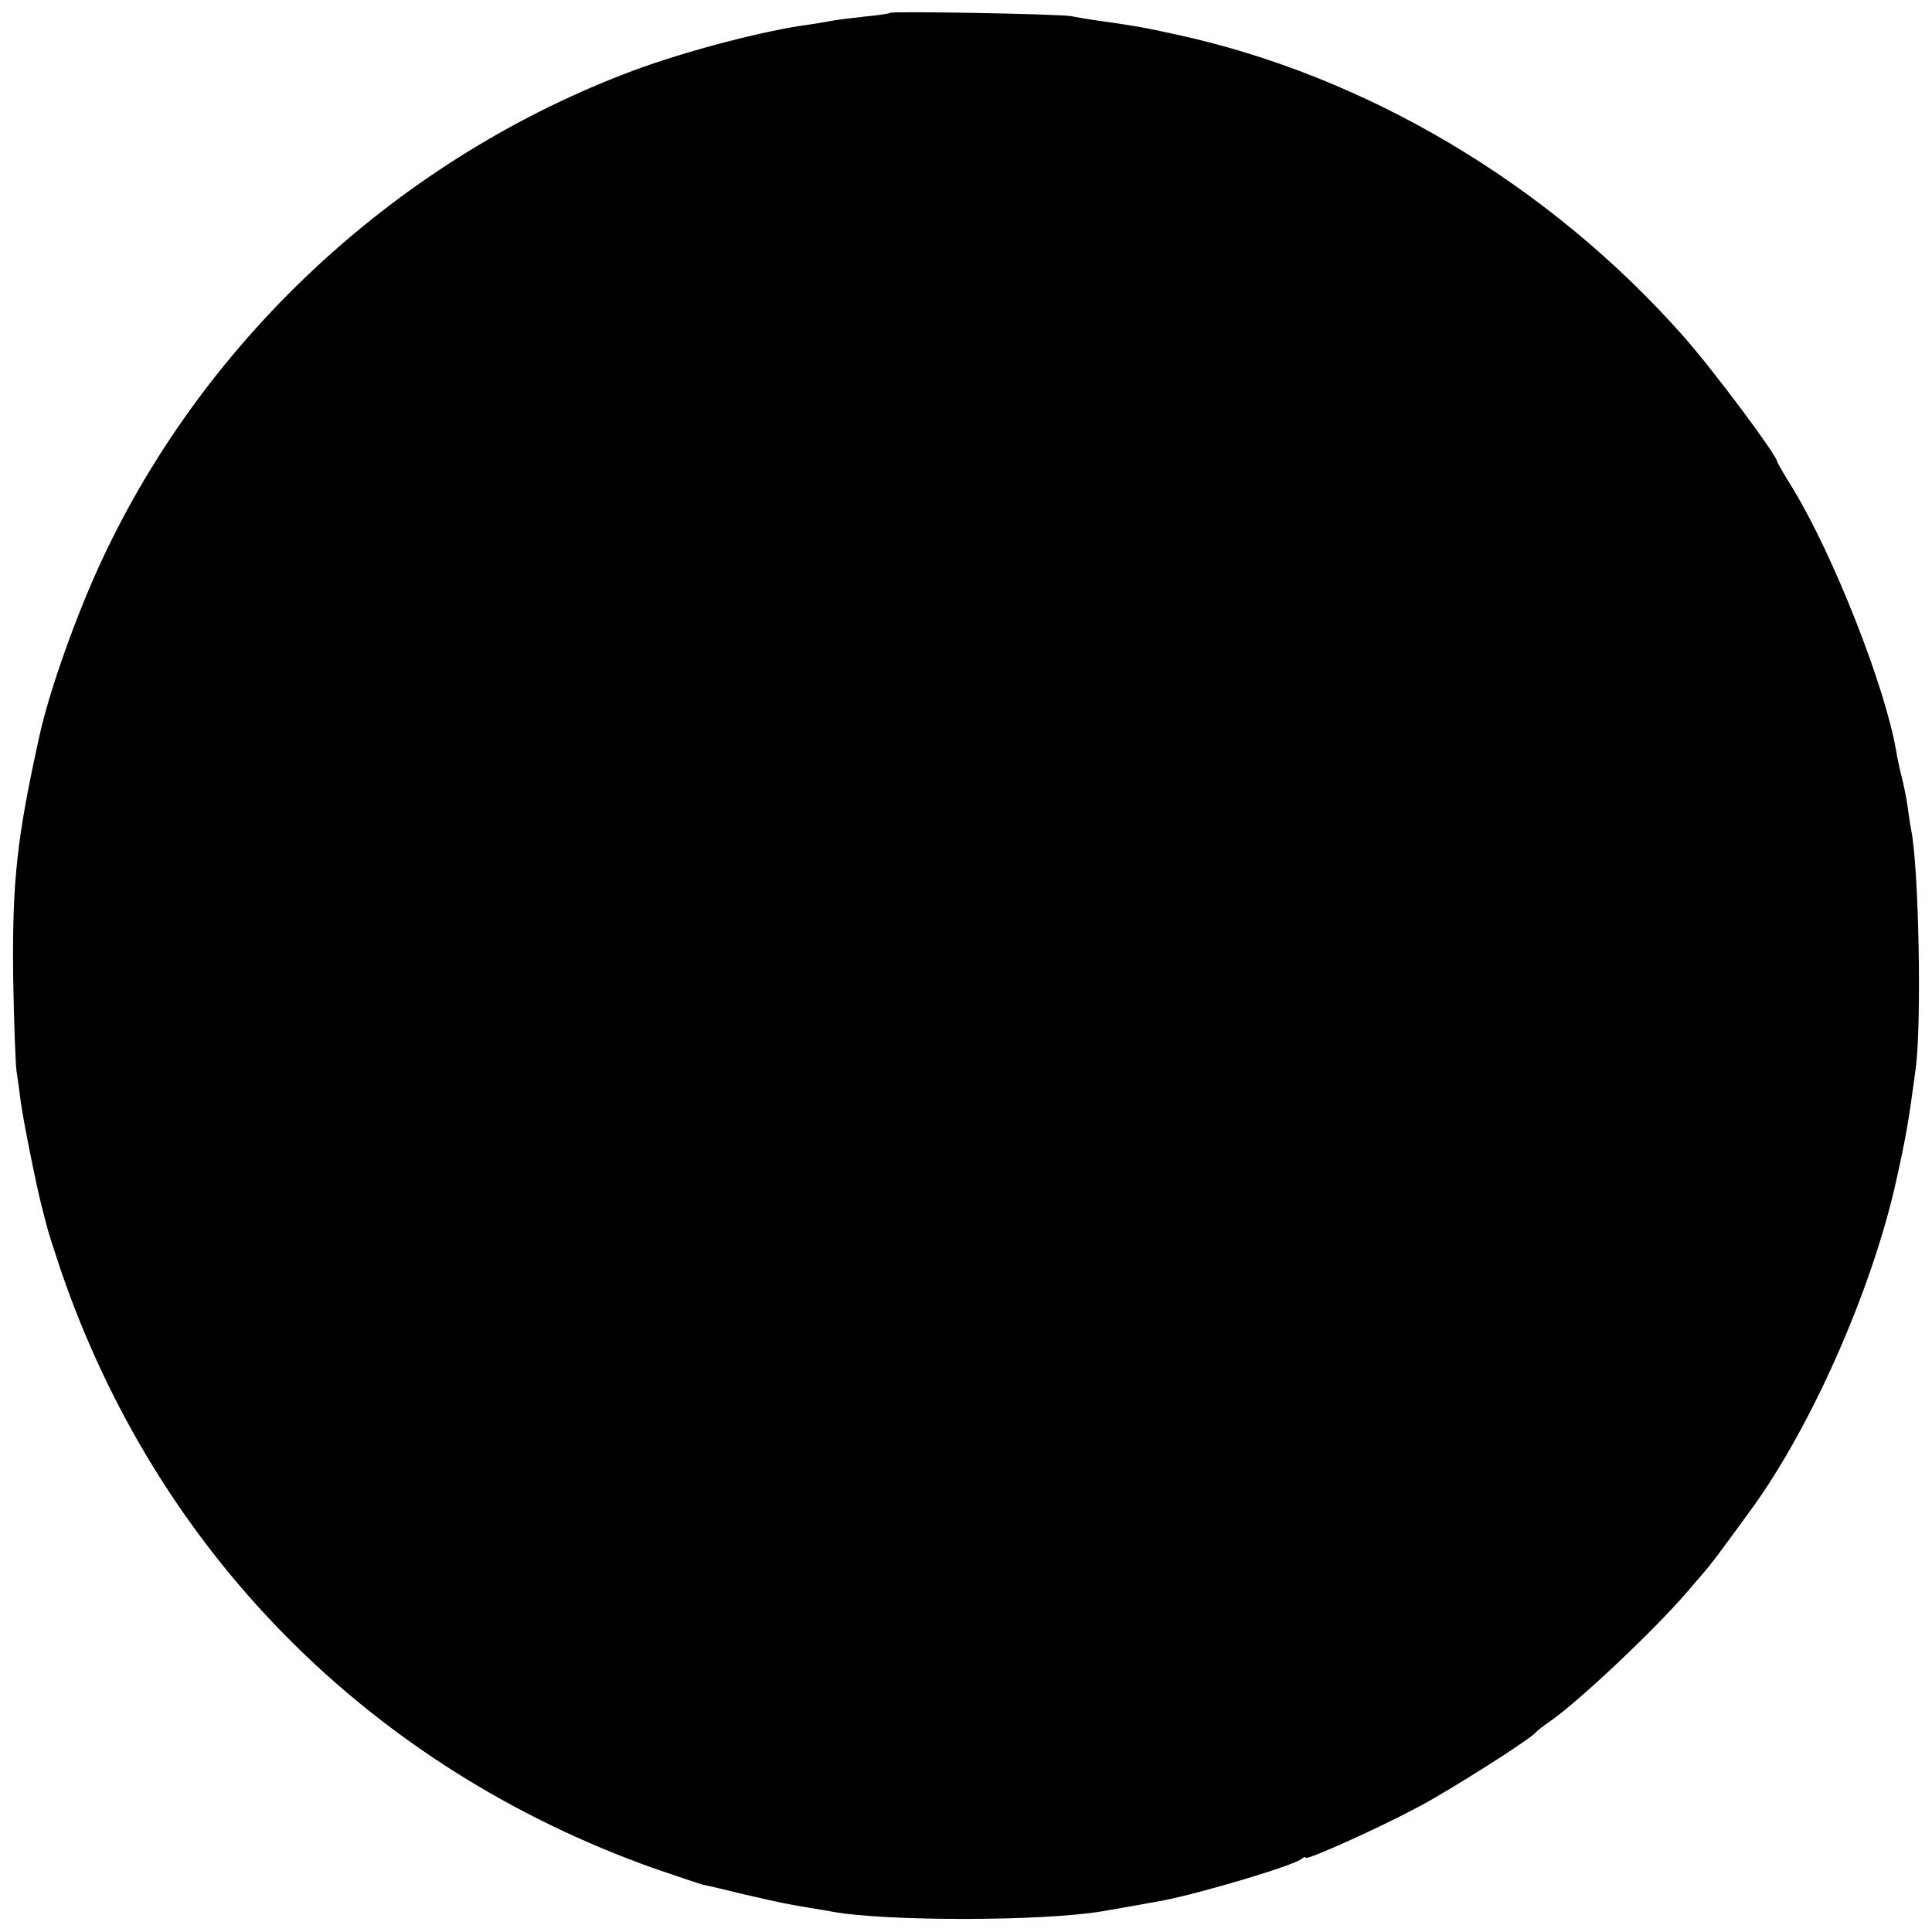 <?xml version="1.0" standalone="no"?>
<!DOCTYPE svg PUBLIC "-//W3C//DTD SVG 20010904//EN"
 "http://www.w3.org/TR/2001/REC-SVG-20010904/DTD/svg10.dtd">
<svg version="1.0" xmlns="http://www.w3.org/2000/svg"
 width="512pt" height="512pt" viewBox="0 0 512 512"
 preserveAspectRatio="xMidYMid meet">
<g transform="translate(0,512) scale(0.1,-0.1)"
fill="#000000" stroke="none">
<path d="M2359 5086 c-2 -2 -33 -7 -69 -10 -36 -4 -74 -9 -85 -11 -11 -2 -38
-7 -60 -10 -120 -16 -323 -69 -464 -121 -617 -230 -1132 -703 -1409 -1294 -69
-147 -140 -347 -167 -468 -61 -276 -73 -387 -70 -647 2 -115 6 -226 9 -245 3
-19 8 -55 11 -80 7 -51 40 -216 55 -275 6 -22 12 -48 15 -58 2 -9 18 -59 35
-110 256 -751 820 -1320 1572 -1588 61 -21 121 -41 132 -44 12 -2 62 -14 111
-26 105 -24 106 -24 165 -34 25 -4 54 -9 65 -11 139 -26 557 -26 717 1 41 7
142 25 163 29 105 21 342 92 363 109 6 5 12 7 12 4 0 -9 193 78 298 134 87 46
299 181 312 198 3 4 21 18 40 31 76 53 276 242 360 340 12 14 31 36 43 50 21
24 40 49 128 170 159 218 320 582 384 870 27 122 33 157 52 300 16 122 8 529
-12 630 -3 14 -7 43 -10 65 -3 21 -10 55 -15 75 -5 19 -12 51 -15 70 -29 170
-165 516 -273 694 -23 37 -42 70 -42 72 0 16 -167 240 -248 332 -357 404 -842
692 -1347 801 -85 19 -117 24 -210 37 -22 3 -51 8 -65 11 -29 6 -476 14 -481
9z"/>
</g>
</svg>
